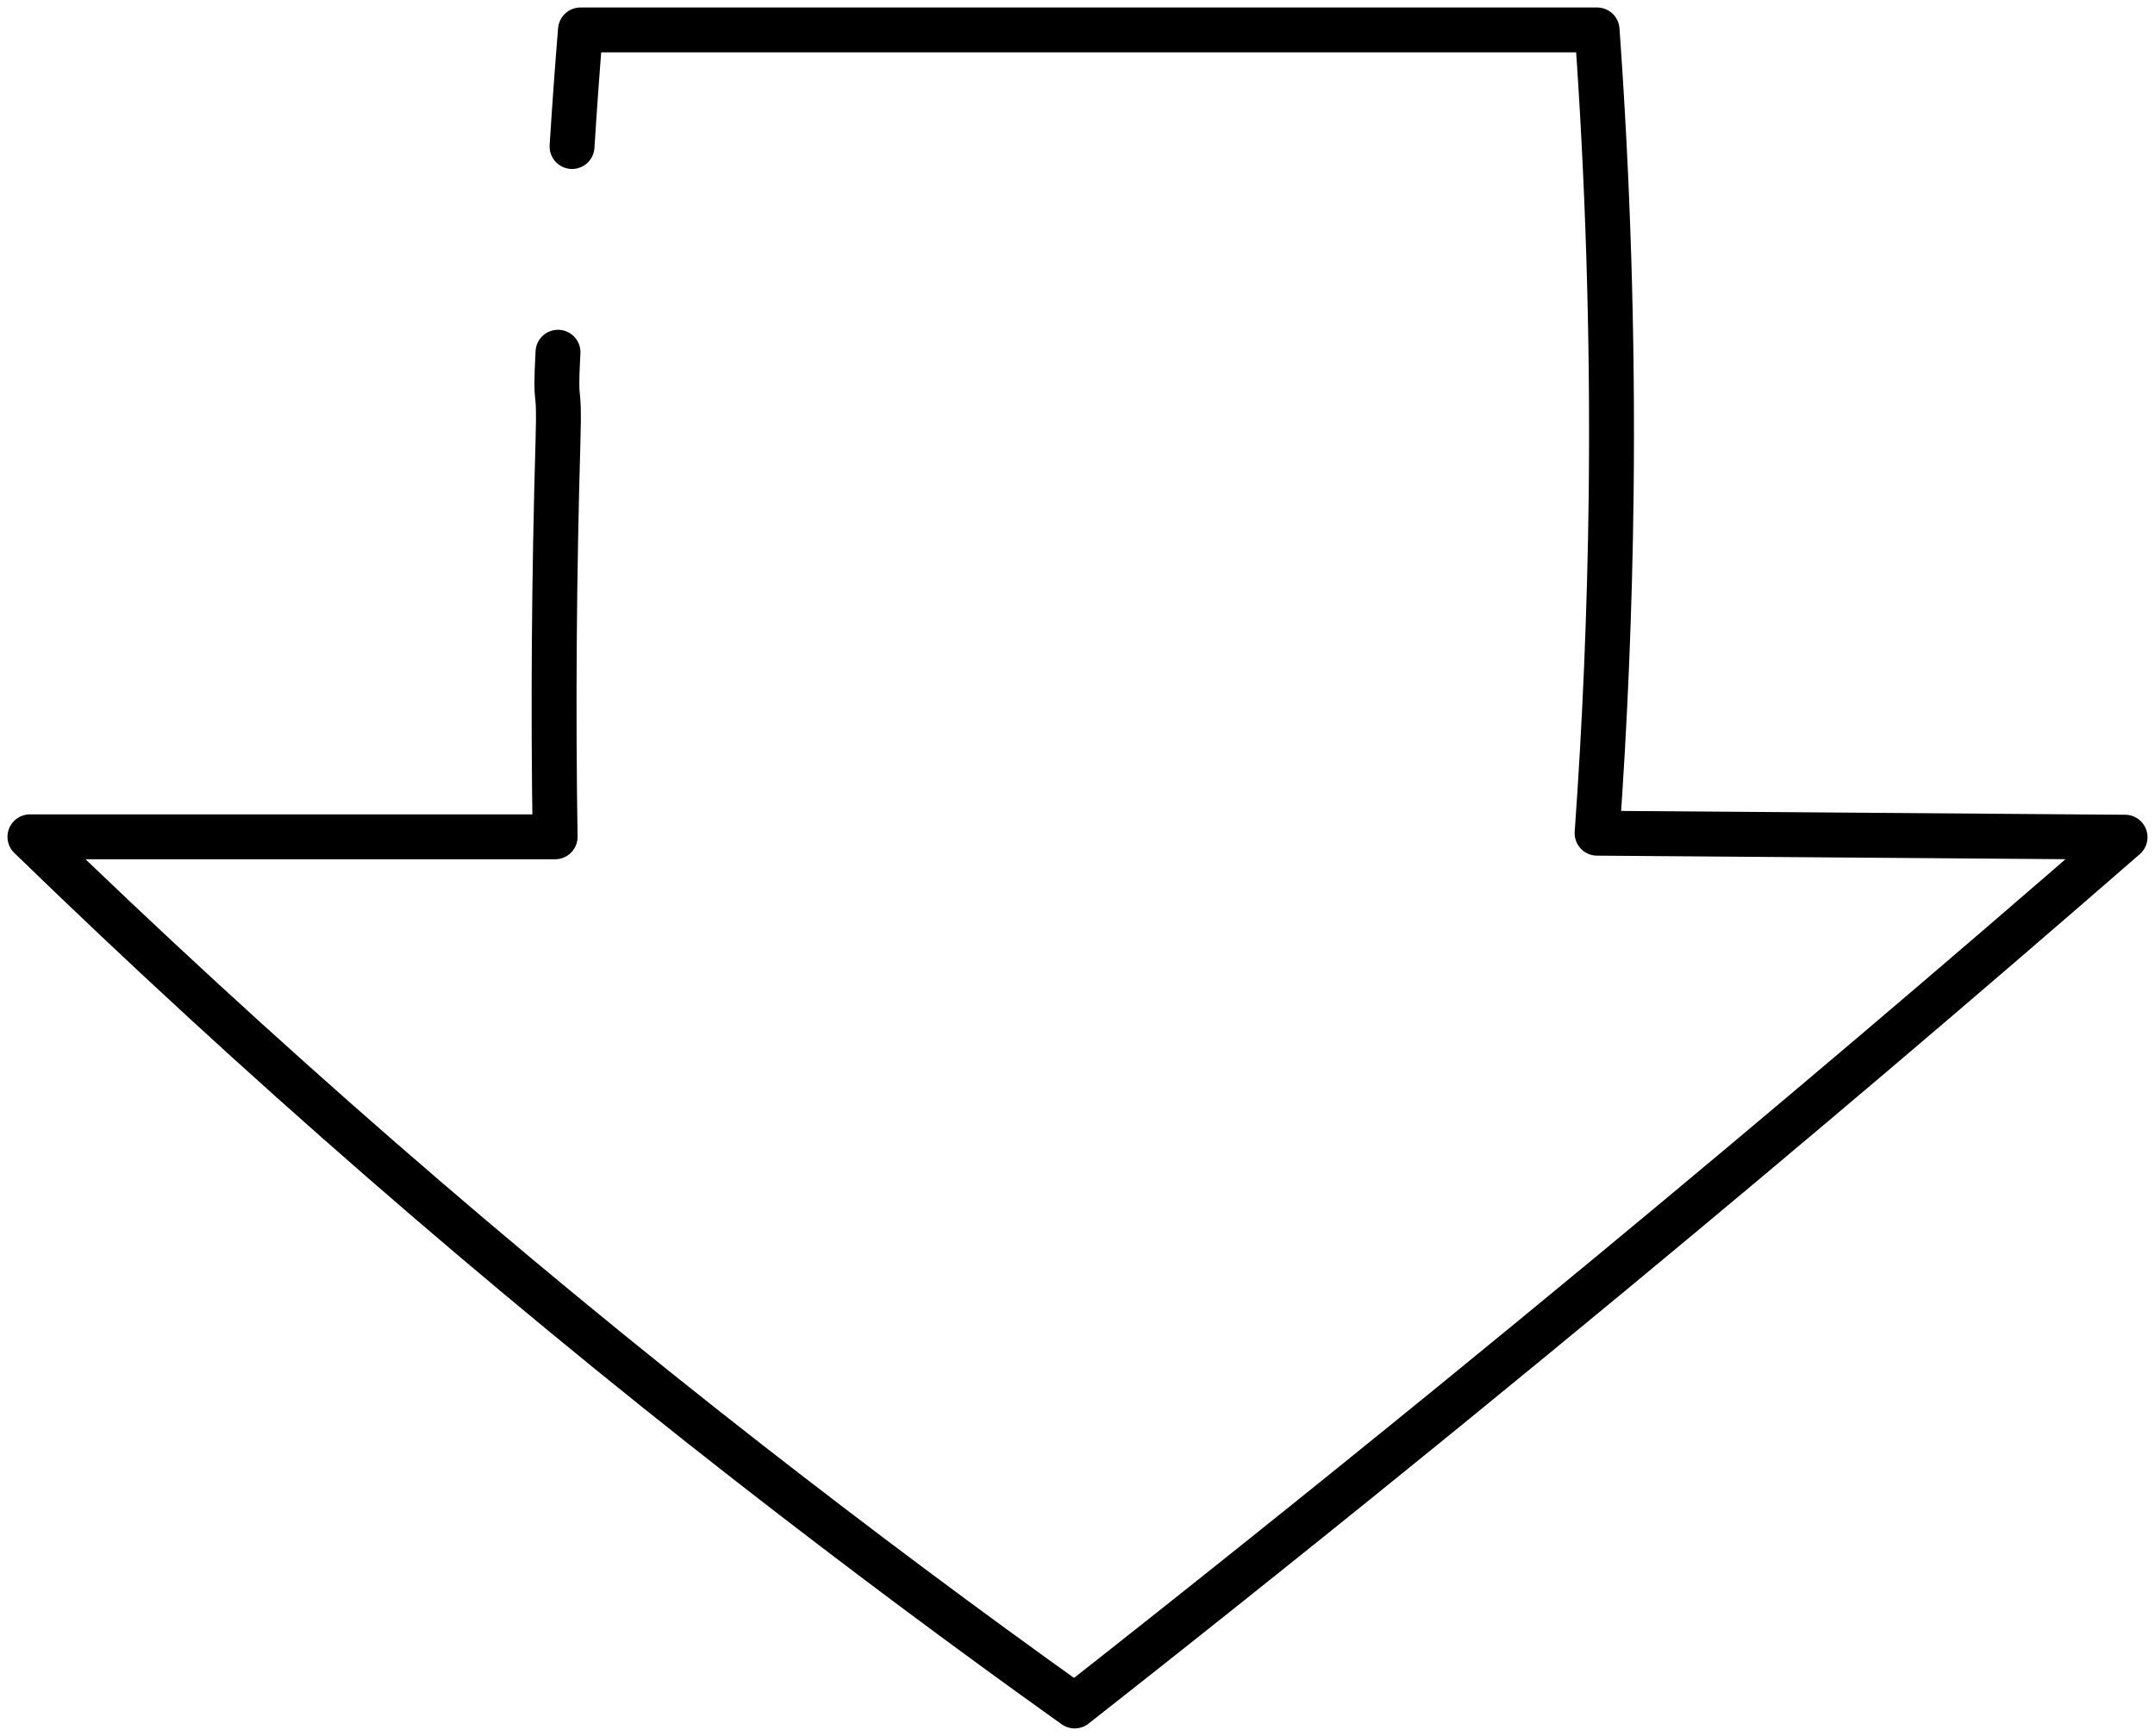 <svg xmlns="http://www.w3.org/2000/svg" width="144" height="116" viewBox="0 0 144 116" fill="none"><path d="M38.225 9.791C38.39 7.167 38.578 4.57 38.788 2H106.72C107.425 11.83 107.783 22.208 107.66 33.089C107.567 40.898 107.24 48.434 106.72 55.678L142 55.945C130.928 65.59 119.481 75.303 107.66 85.085C104.127 88.008 100.561 90.938 96.961 93.873C88.551 100.725 80.168 107.434 71.811 114C64.617 108.872 57.361 103.457 50.043 97.753C33.291 84.69 17.253 70.726 2 55.92H37.094C36.958 47.377 37.022 38.56 37.286 29.47C37.418 25.142 37.063 27.742 37.286 23.538" stroke="black" stroke-width="3" stroke-linecap="round" stroke-linejoin="round"></path></svg>